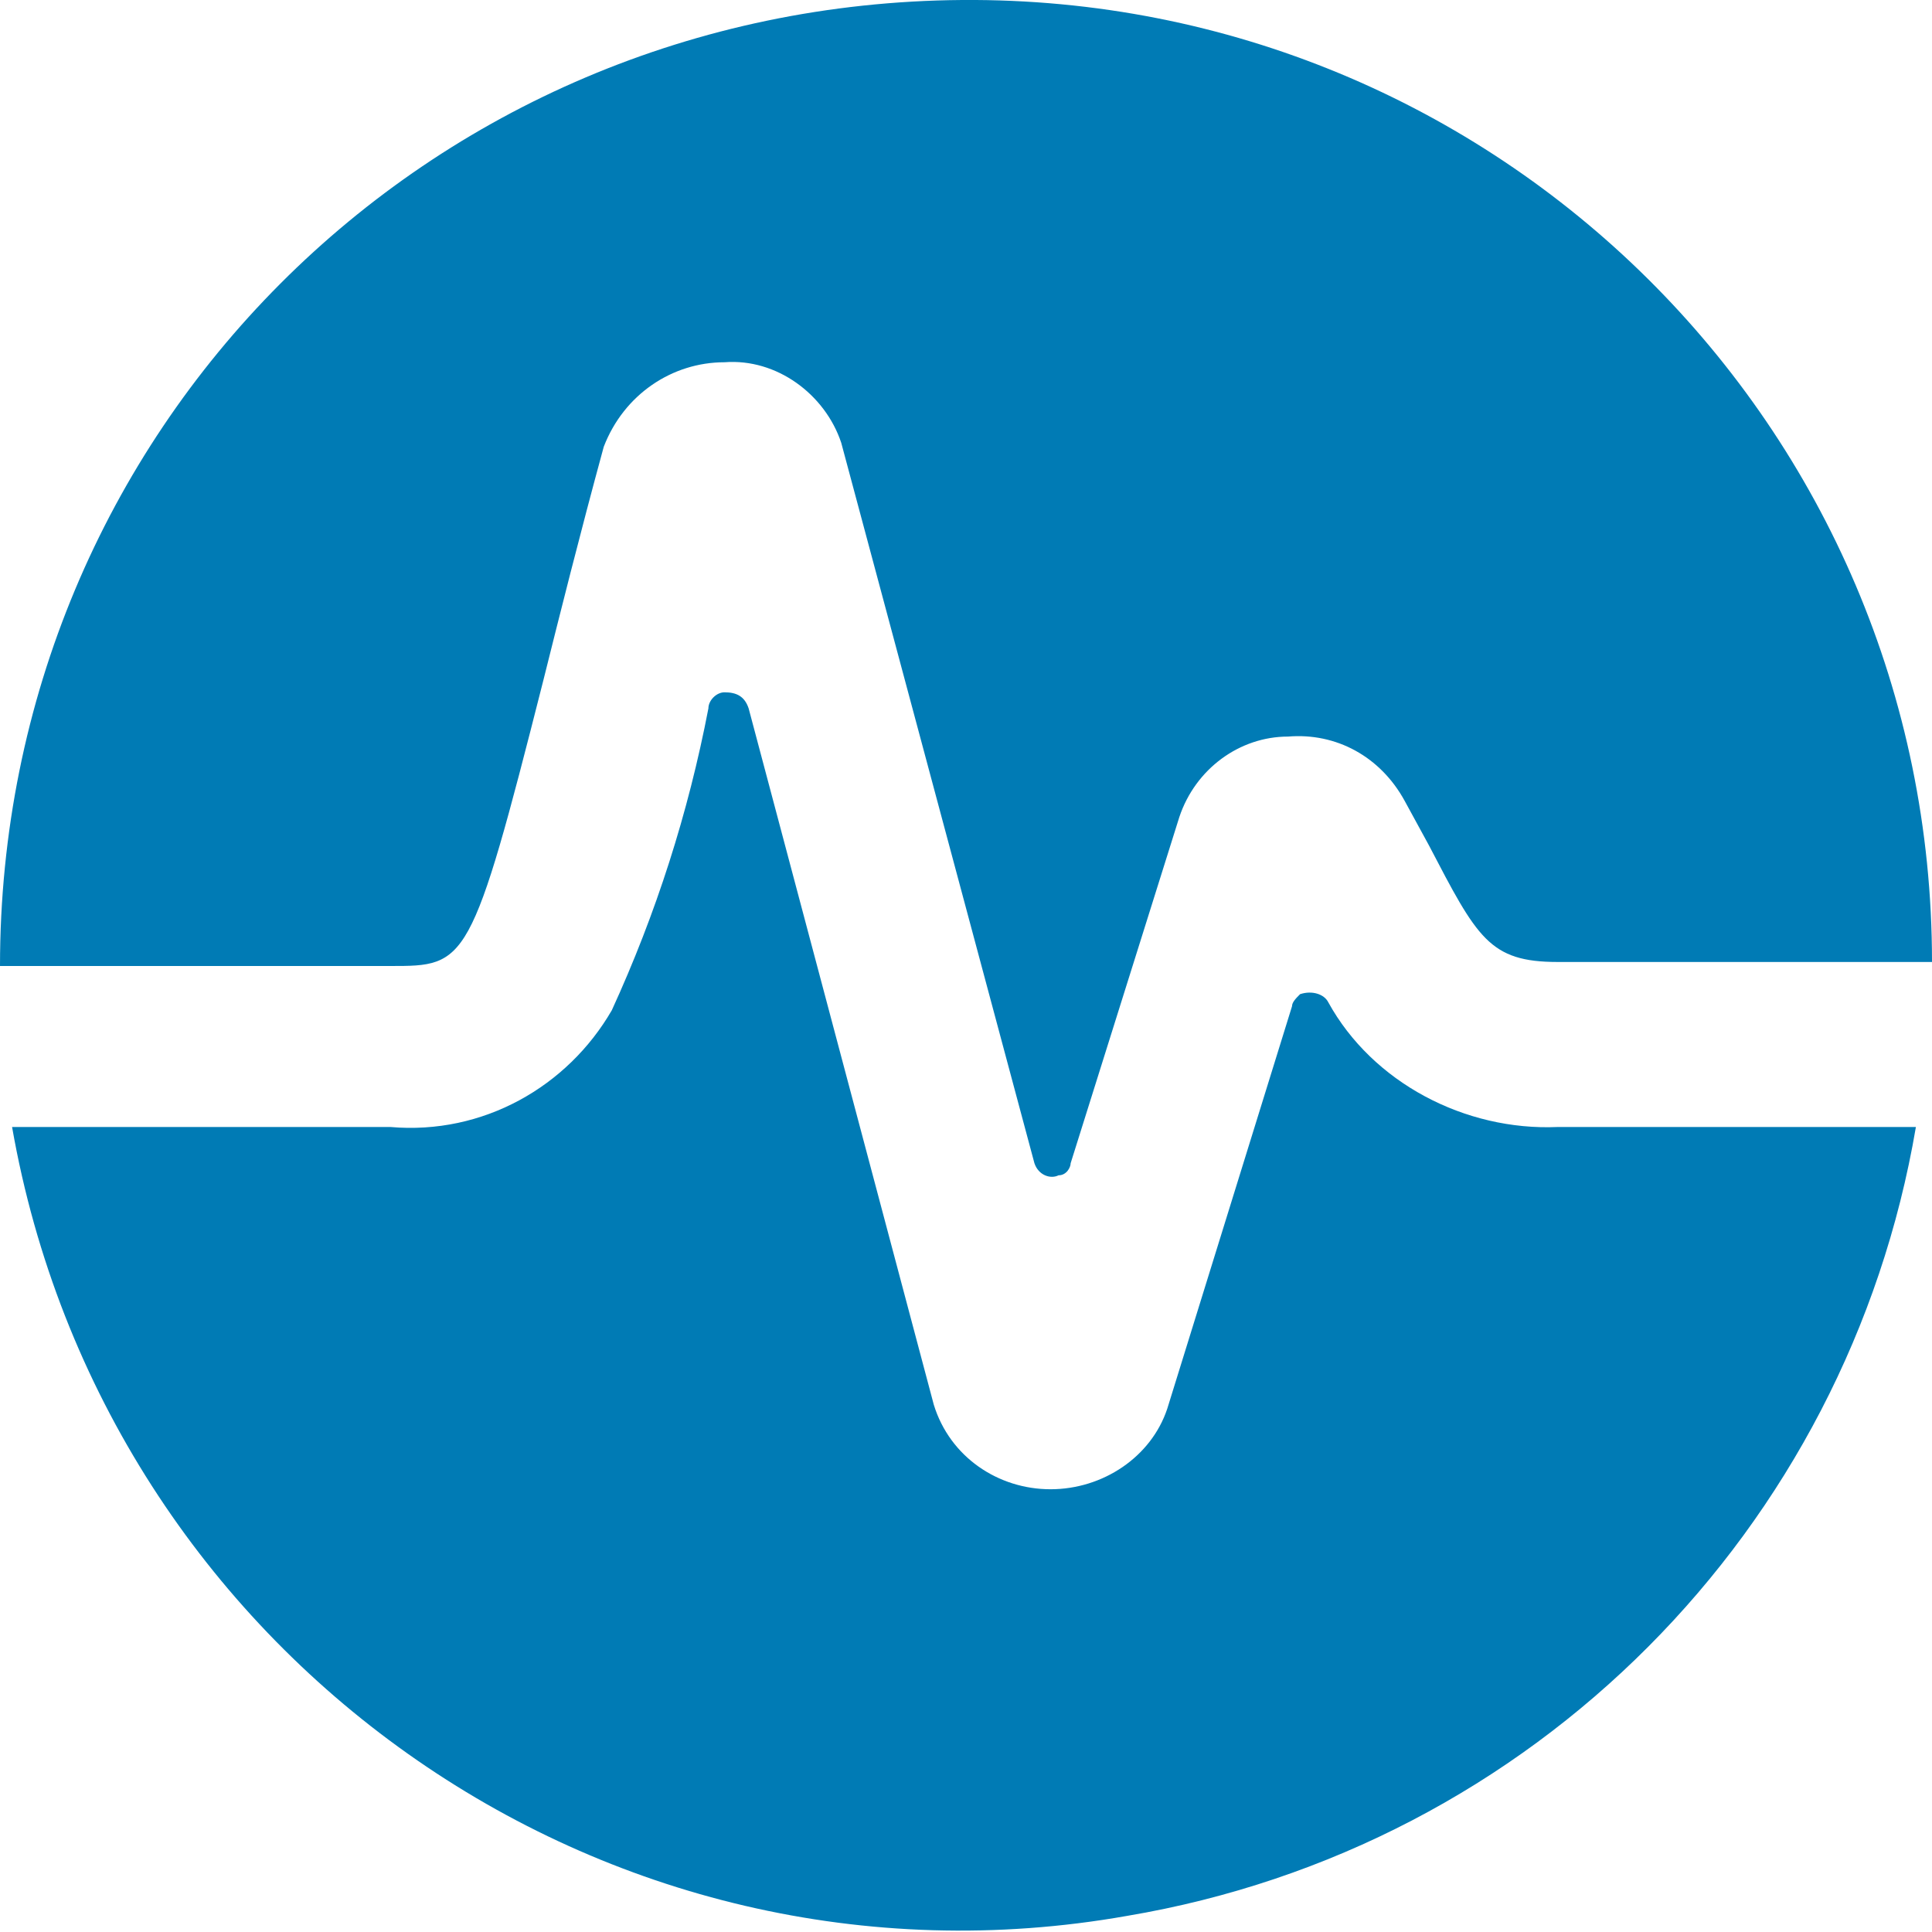 <?xml version="1.0" encoding="utf-8"?>
<!-- Generator: Adobe Illustrator 27.2.0, SVG Export Plug-In . SVG Version: 6.00 Build 0)  -->
<svg version="1.1" id="Ebene_1" xmlns="http://www.w3.org/2000/svg" xmlns:xlink="http://www.w3.org/1999/xlink" x="0px" y="0px"
	 viewBox="0 0 48 48" style="enable-background:new 0 0 48 48;" xml:space="preserve">
<style type="text/css">
	.st0{fill:#007BB5;}
</style>
<g>
	<path class="st0" d="M38.7,28c-2.3,0.1-4.6-1.1-5.7-3.1c-0.1-0.2-0.4-0.3-0.7-0.2c-0.1,0.1-0.2,0.2-0.2,0.3L29,35
		c-0.4,1.2-1.6,2-2.9,2c-1.3,0-2.5-0.8-2.9-2.1l-4.6-17.3c-0.1-0.3-0.3-0.4-0.6-0.4c-0.2,0-0.4,0.2-0.4,0.4
		c-0.5,2.6-1.3,5.1-2.4,7.5C14.1,27,12,28.2,9.7,28H0.3C2.6,41.1,15,49.9,28,47.6c10.1-1.7,17.9-9.6,19.6-19.6H38.7z"/>
	<path class="st0" d="M9.7,24c1.9,0,2,0,3.8-7.1c0.4-1.6,0.9-3.6,1.5-5.8C15.5,9.8,16.7,9,18,9l0,0c1.3-0.1,2.5,0.8,2.9,2l4.8,17.9
		c0.1,0.3,0.4,0.4,0.6,0.3c0.2,0,0.3-0.2,0.3-0.3l2.7-8.6c0.4-1.2,1.5-2,2.7-2c1.2-0.1,2.3,0.5,2.9,1.6l0.6,1.1
		c1.2,2.3,1.5,2.9,3.2,2.9H48c0-13.3-10.8-24-24.1-23.9S0,10.7,0,24c0,0,0,0,0,0H9.7z"/>
</g>
</svg>
